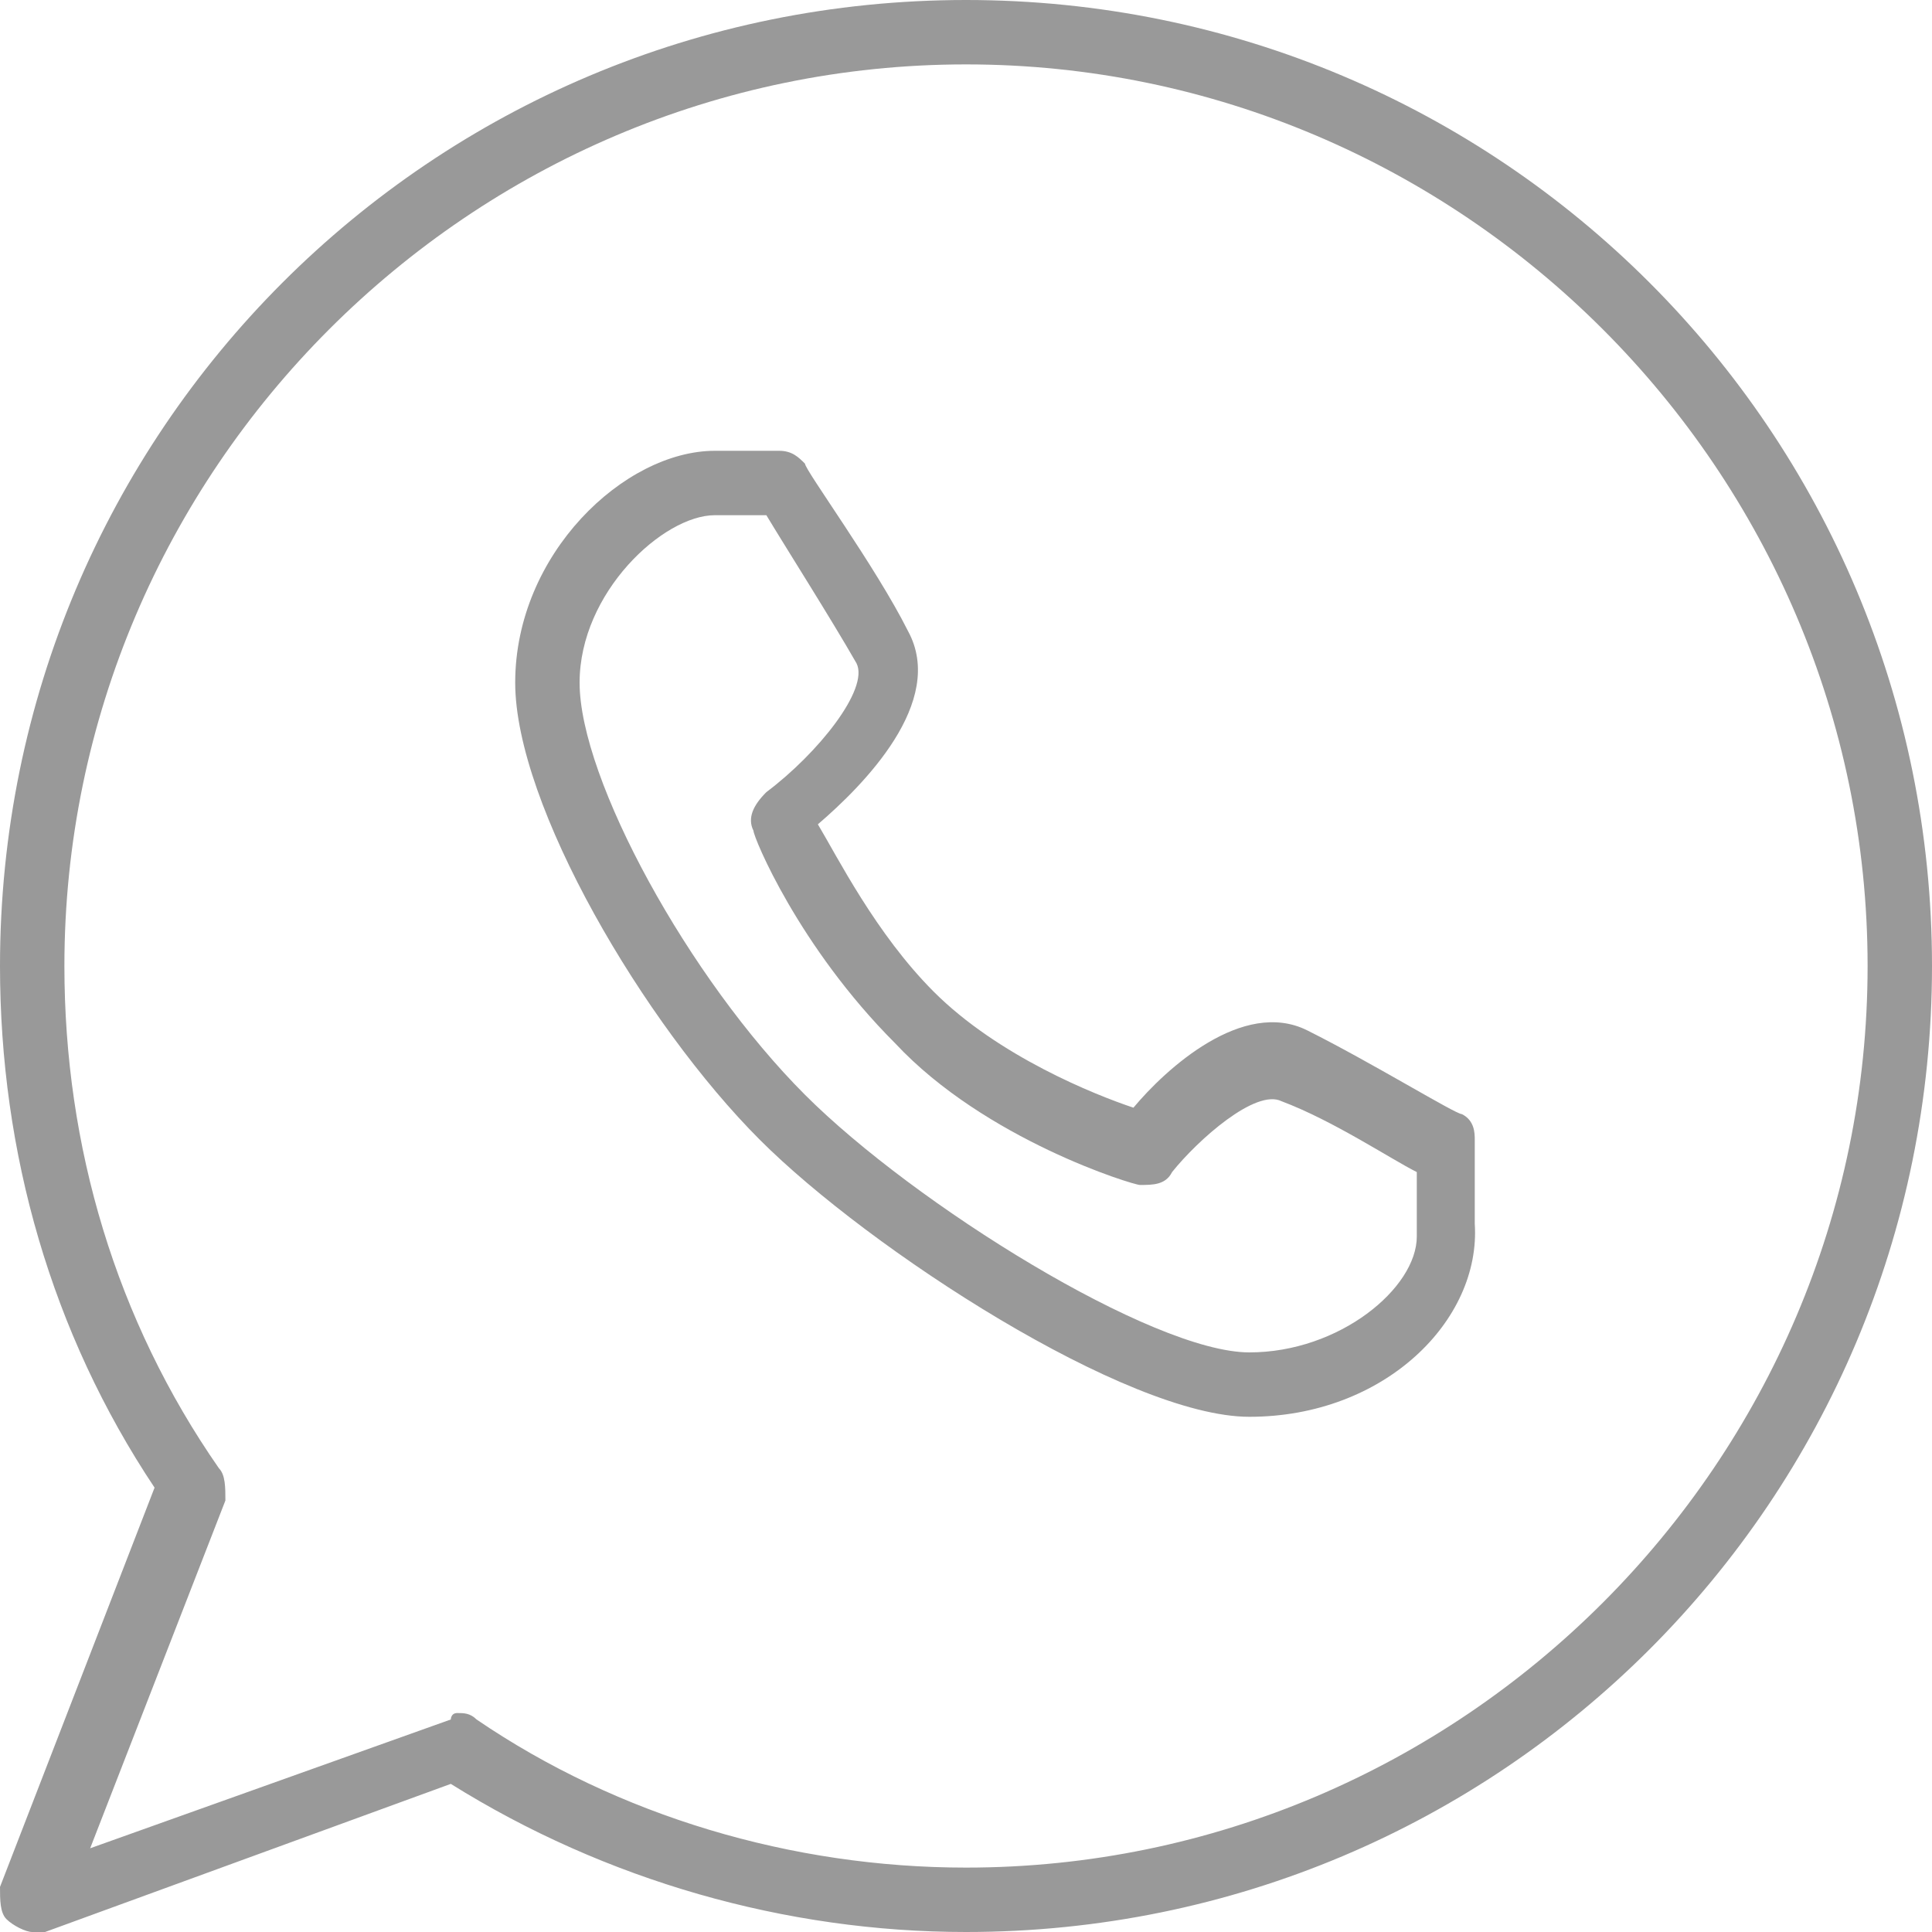 <?xml version="1.0" standalone="no"?><!DOCTYPE svg PUBLIC "-//W3C//DTD SVG 1.1//EN" "http://www.w3.org/Graphics/SVG/1.1/DTD/svg11.dtd"><svg t="1712112416686" class="icon" viewBox="0 0 1024 1024" version="1.1" xmlns="http://www.w3.org/2000/svg" p-id="8543" xmlns:xlink="http://www.w3.org/1999/xlink" width="200" height="200"><path d="M17.067 1024c-3.413 0-10.24-3.413-13.653-6.827-3.413-3.413-3.413-10.24-3.413-17.067l81.92-211.627C27.307 706.56 0 610.987 0 512 0 228.693 228.693 0 512 0s512 228.693 512 512-228.693 512-512 512c-95.573 0-191.147-27.307-273.067-78.507L23.893 1024H17.067z m225.28-116.053c3.413 0 6.827 0 10.24 3.413C327.68 962.56 419.84 989.867 512 989.867c262.827 0 477.867-215.04 477.867-477.867S774.827 34.133 512 34.133 34.133 249.173 34.133 512c0 95.573 27.307 187.733 81.92 266.24 3.413 3.413 3.413 10.24 3.413 17.067l-71.68 184.32 191.147-68.267s0-3.413 3.413-3.413z" fill="#999999" p-id="8544"></path><path d="M662.187 750.933c-64.853 0-201.387-88.747-259.413-146.773C341.333 542.72 273.067 426.667 273.067 361.813 273.067 293.547 331.093 238.933 378.88 238.933h34.133c6.827 0 10.24 3.413 13.653 6.827 0 3.413 37.547 54.613 54.613 88.747 20.48 37.547-23.893 81.92-47.787 102.4 10.24 17.067 30.72 58.027 61.44 88.747 34.133 34.133 85.333 54.613 105.813 61.44 17.067-20.48 58.027-58.027 92.16-40.96 34.133 17.067 78.507 44.373 81.92 44.373 6.827 3.413 6.827 10.24 6.827 13.653V648.533c3.413 51.2-47.787 102.4-119.467 102.4zM378.88 273.067C351.573 273.067 307.2 314.027 307.2 361.813c0 51.2 58.027 157.013 119.467 218.453 58.027 58.027 184.32 136.533 235.52 136.533 47.787 0 88.747-34.133 88.747-61.44v-34.133c-13.653-6.827-44.373-27.307-71.68-37.547-13.653-6.827-44.373 20.48-58.027 37.547-3.413 6.827-10.24 6.827-17.067 6.827-3.413 0-81.92-23.893-129.707-75.093-51.2-51.2-75.093-109.227-75.093-112.64-3.413-6.827 0-13.653 6.827-20.48 27.307-20.48 54.613-54.613 47.787-68.267-13.653-23.893-37.547-61.44-47.787-78.507h-27.307z" fill="#999999" p-id="8545"></path></svg>